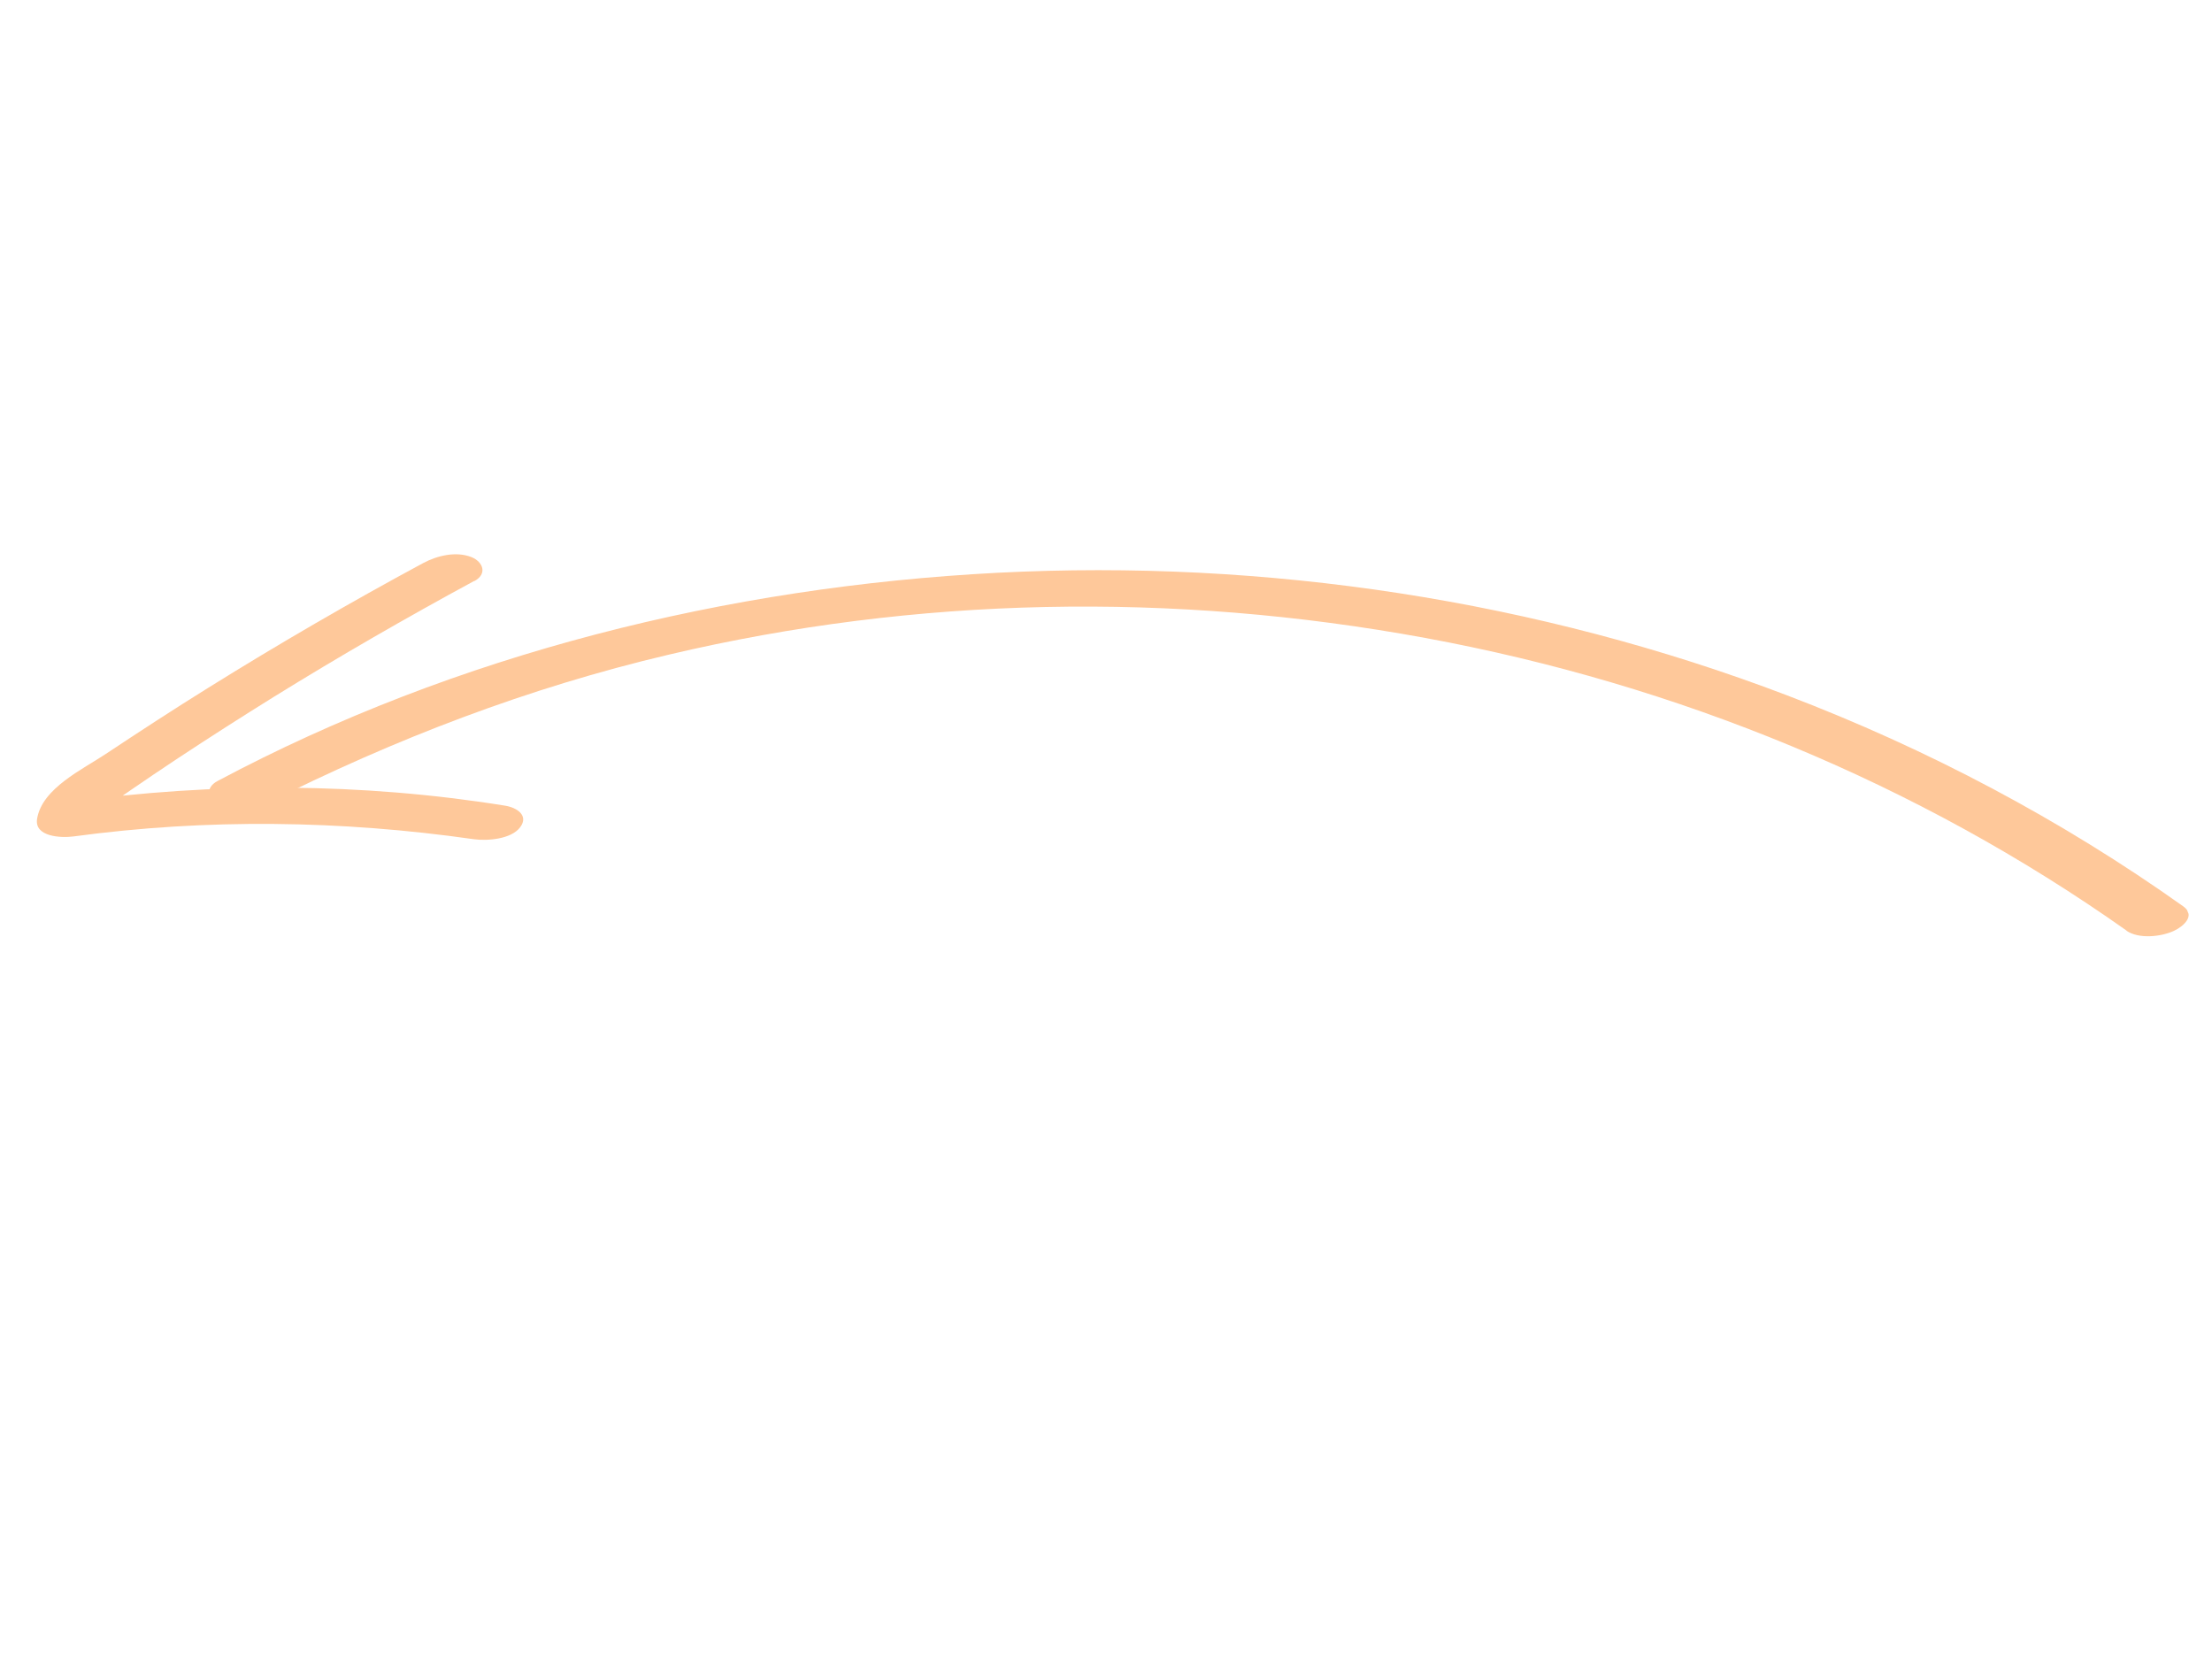 <?xml version="1.0" encoding="UTF-8"?> <svg xmlns="http://www.w3.org/2000/svg" width="80" height="60" viewBox="0 0 80 60" fill="none"> <g clip-path="url(#clip0_220_1700)"> <path d="M76.914 33.659C69.376 28.33 60.651 24.747 51.539 23.071C42.427 21.394 33.14 21.564 24.189 23.676C19.102 24.874 14.265 26.727 9.602 29.078C9.124 29.317 8.343 29.37 7.87 29.12C7.482 28.909 7.423 28.478 7.87 28.245C16.524 23.634 26.326 21.22 36.079 20.715C45.767 20.217 55.599 21.704 64.633 25.149C69.713 27.086 74.548 29.642 78.963 32.781C79.418 33.106 78.971 33.506 78.618 33.668C78.157 33.88 77.356 33.969 76.908 33.662L76.914 33.659Z" fill="#FEC89A"></path> <path d="M17.15 21.011C14.694 22.34 12.278 23.733 9.905 25.202C8.744 25.923 7.59 26.661 6.449 27.414C5.857 27.806 5.268 28.203 4.686 28.604C4.275 28.89 3.886 29.113 3.809 29.645L2.5 29.009C7.731 28.287 13.062 28.3 18.266 29.138C18.684 29.203 19.137 29.489 18.811 29.921C18.485 30.352 17.627 30.417 17.141 30.352C12.328 29.664 7.476 29.599 2.649 30.252C2.207 30.31 1.237 30.266 1.341 29.616C1.517 28.51 2.995 27.822 3.825 27.268C5.05 26.454 6.285 25.65 7.533 24.874C10.075 23.29 12.663 21.788 15.303 20.365C15.809 20.095 16.491 19.927 17.052 20.149C17.473 20.32 17.634 20.756 17.158 21.015L17.15 21.011Z" fill="#FEC89A"></path> </g> <defs> <clipPath id="clip0_220_1700"> <rect width="71" height="36" fill="white" transform="matrix(-0.928 0.373 0.373 0.928 65.868 0)"></rect> </clipPath> </defs> </svg> 